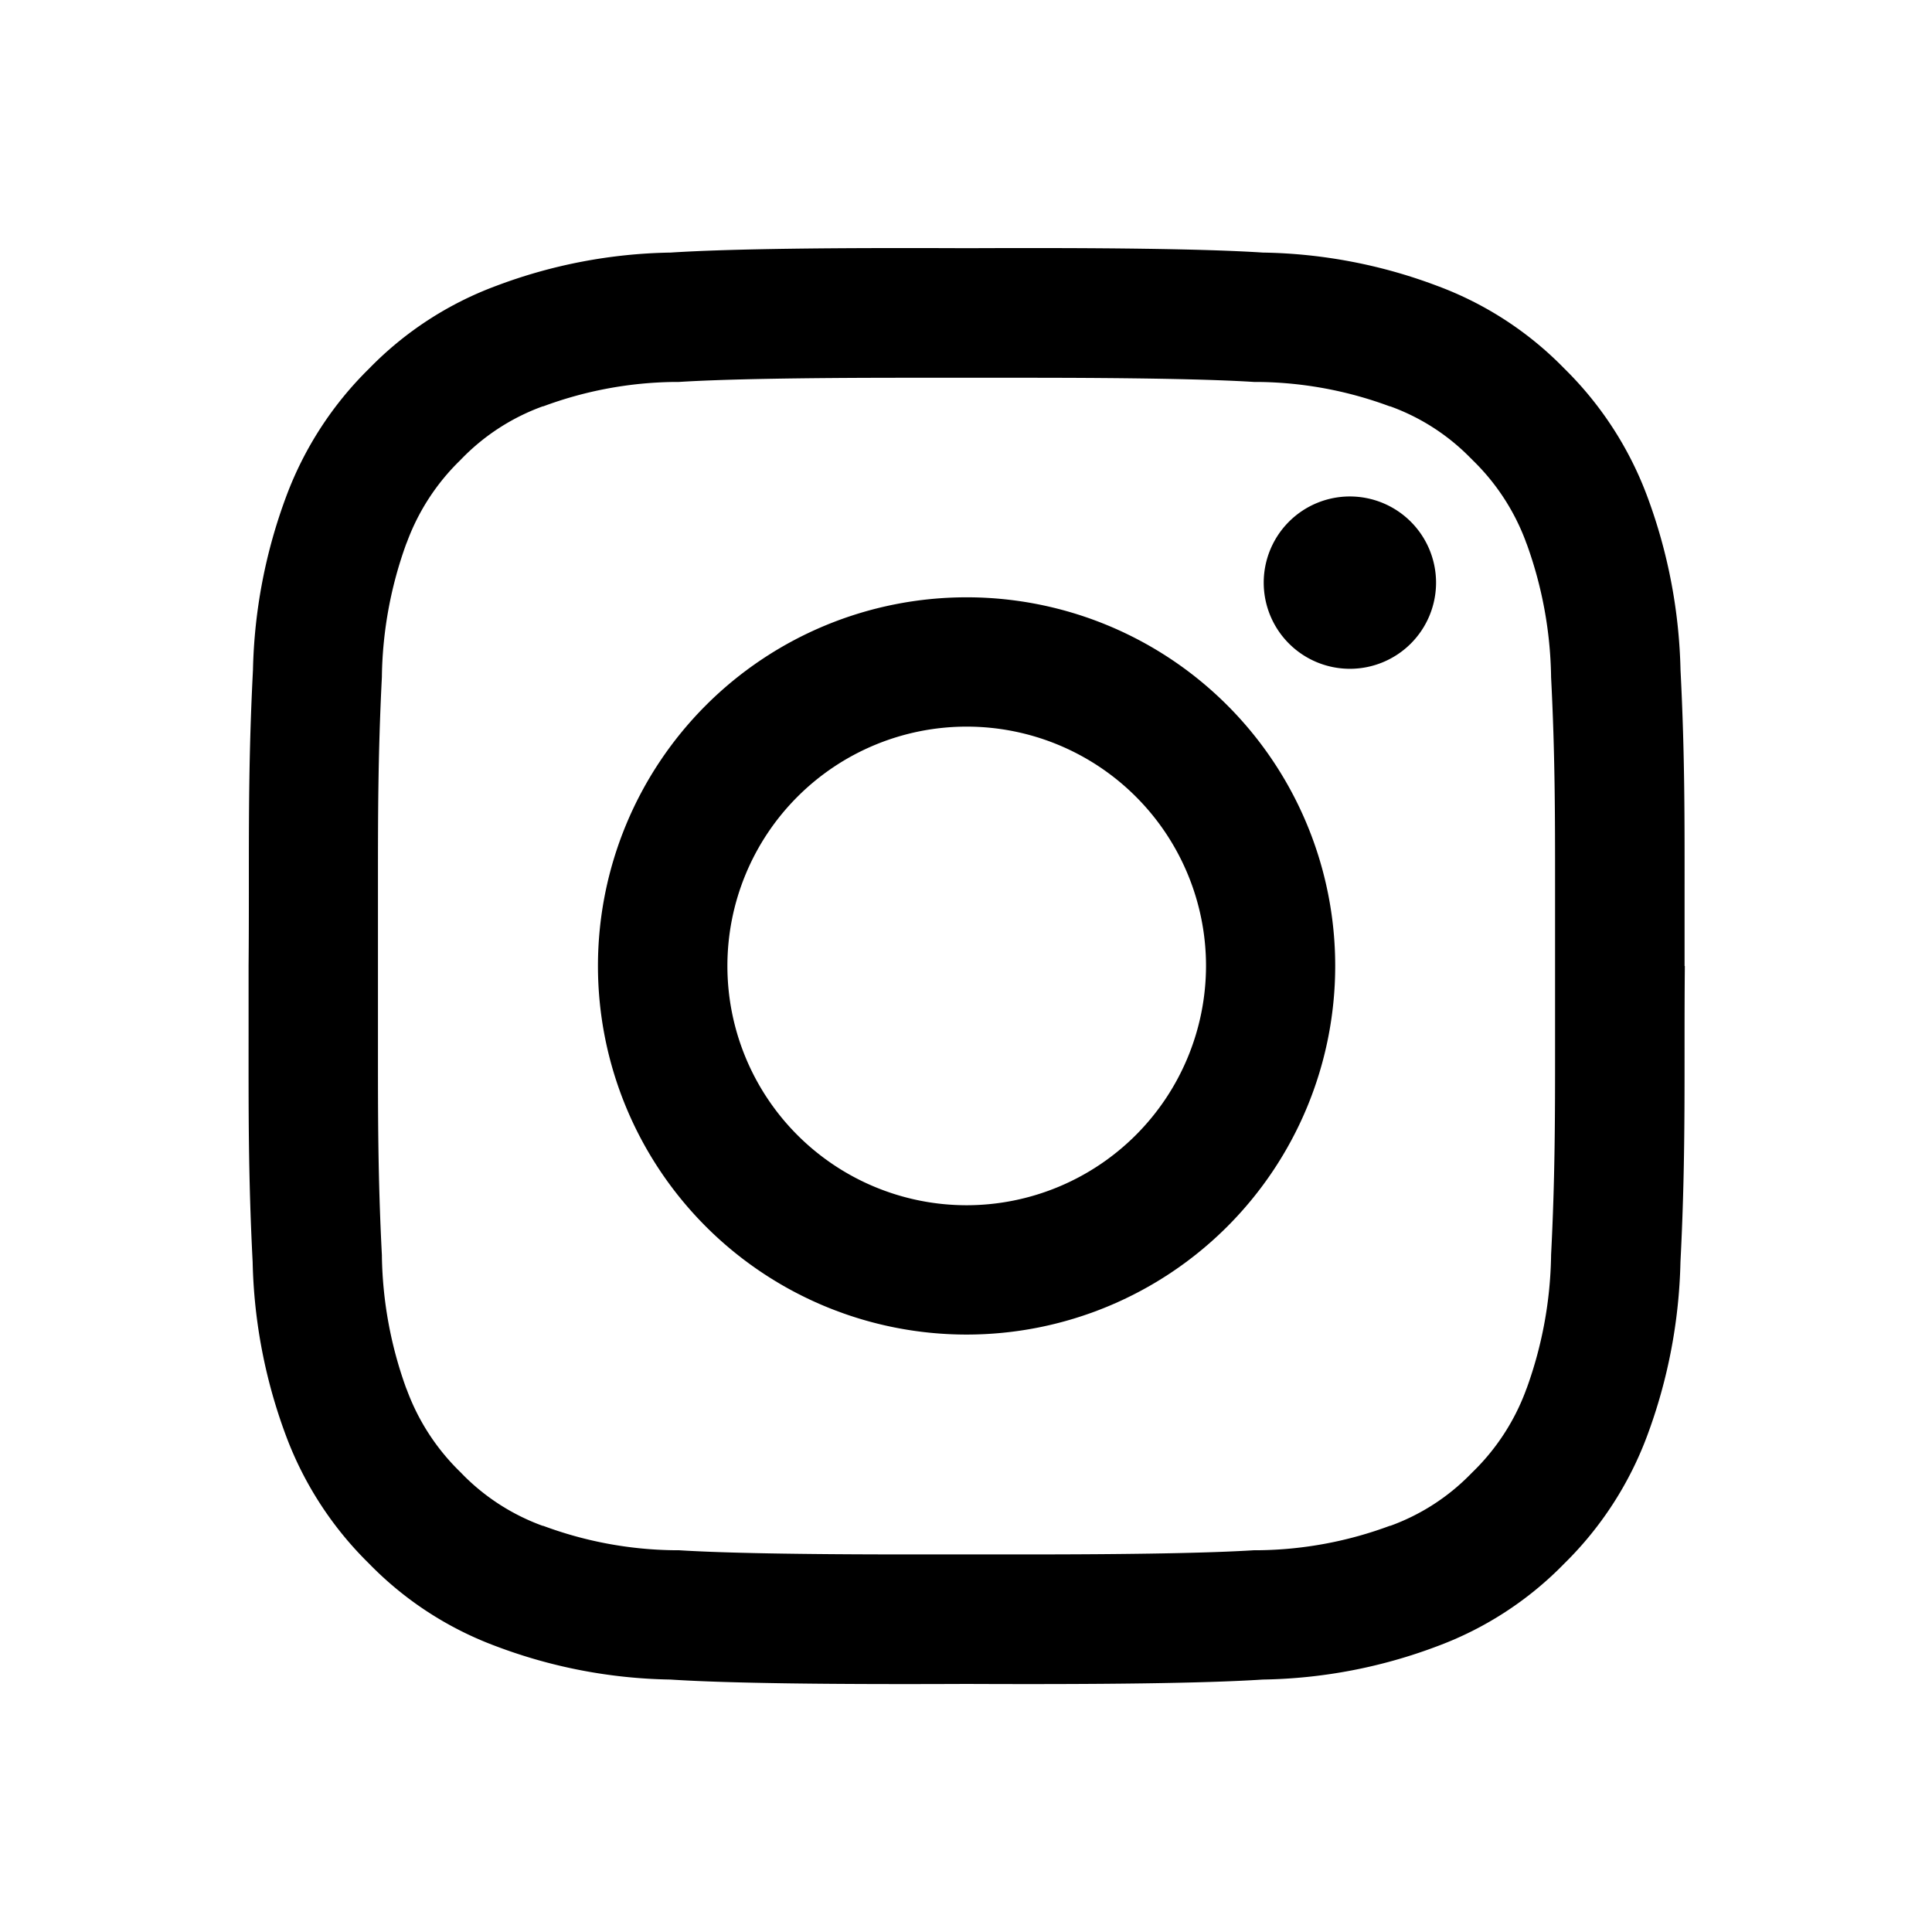 <svg xmlns="http://www.w3.org/2000/svg" width="30" height="30" viewBox="0 0 30 30"><defs><style>.a{fill:none;}</style></defs><g transform="translate(-47.676 -373.45)"><rect class="a" width="30" height="30" transform="translate(47.676 373.45)"/><g transform="translate(51.536 377.301)"><path d="M137.454,102.07c0-.372,0-.725,0-1.071,0-1.132.006-2.185-.063-3.523a8.24,8.24,0,0,0-.52-2.706,5.441,5.441,0,0,0-1.284-1.976,5.344,5.344,0,0,0-1.974-1.284,8,8,0,0,0-2.706-.517c-.923-.06-2.551-.077-4.6-.068-2.046-.009-3.673.008-4.6.068a8.012,8.012,0,0,0-2.706.517,5.339,5.339,0,0,0-1.973,1.284,5.442,5.442,0,0,0-1.284,1.976,8.211,8.211,0,0,0-.52,2.706c-.09,1.748-.053,3.008-.068,4.595v0c0,.372,0,.725,0,1.071,0,1.132-.006,2.185.063,3.523a8.211,8.211,0,0,0,.52,2.706,5.442,5.442,0,0,0,1.284,1.976A5.339,5.339,0,0,0,119,112.634a8.011,8.011,0,0,0,2.706.517c.924.06,2.551.077,4.6.068,2.046.009,3.674-.008,4.6-.068a8,8,0,0,0,2.706-.517,5.344,5.344,0,0,0,1.974-1.284,5.442,5.442,0,0,0,1.284-1.976,8.239,8.239,0,0,0,.52-2.706c.09-1.749.053-3.008.068-4.595Zm-2.073,4.493v.018a6.321,6.321,0,0,1-.377,2.043l-.01.024-.009.026a3.434,3.434,0,0,1-.82,1.253l-.018.018-.019.019a3.325,3.325,0,0,1-1.244.8l-.008,0a6.038,6.038,0,0,1-2.03.379h-.038l-.038,0c-.675.043-1.864.065-3.531.065h-1.872c-1.667,0-2.855-.022-3.531-.065l-.037,0h-.038a6.038,6.038,0,0,1-2.03-.379l-.008,0a3.339,3.339,0,0,1-1.245-.8l-.018-.019-.018-.018a3.434,3.434,0,0,1-.82-1.253l-.01-.026-.01-.024a6.293,6.293,0,0,1-.376-2.043v-.018c-.062-1.2-.061-2.173-.061-3.2,0-.413,0-.838,0-1.291s0-.878,0-1.291c0-1.029,0-2,.061-3.2v-.017a6.293,6.293,0,0,1,.376-2.043l.01-.024.01-.026a3.425,3.425,0,0,1,.82-1.253l.018-.019.018-.018a3.339,3.339,0,0,1,1.245-.8l.008,0a6.038,6.038,0,0,1,2.03-.379h.038l.037,0c.677-.043,1.865-.065,3.532-.065h1.871c1.667,0,2.856.022,3.531.065l.038,0h.038a6.038,6.038,0,0,1,2.03.379l.008,0a3.325,3.325,0,0,1,1.244.8l.019.018.018.019a3.425,3.425,0,0,1,.82,1.253l.009.026.01.024a6.321,6.321,0,0,1,.377,2.043v.017c.062,1.2.062,2.173.062,3.2,0,.413,0,.838,0,1.291s0,.878,0,1.291C135.443,104.39,135.443,105.363,135.381,106.563Z" transform="translate(-115.156 -90.922)"/><path d="M125.771,95.813a5.724,5.724,0,1,0,5.724,5.724A5.723,5.723,0,0,0,125.771,95.813Zm0,9.44a3.716,3.716,0,1,1,3.718-3.716A3.721,3.721,0,0,1,125.771,105.253Z" transform="translate(-114.622 -90.389)"/><path d="M130.706,94.4a1.338,1.338,0,1,0,1.339,1.339A1.339,1.339,0,0,0,130.706,94.4Z" transform="translate(-113.606 -90.542)"/></g></g></svg>